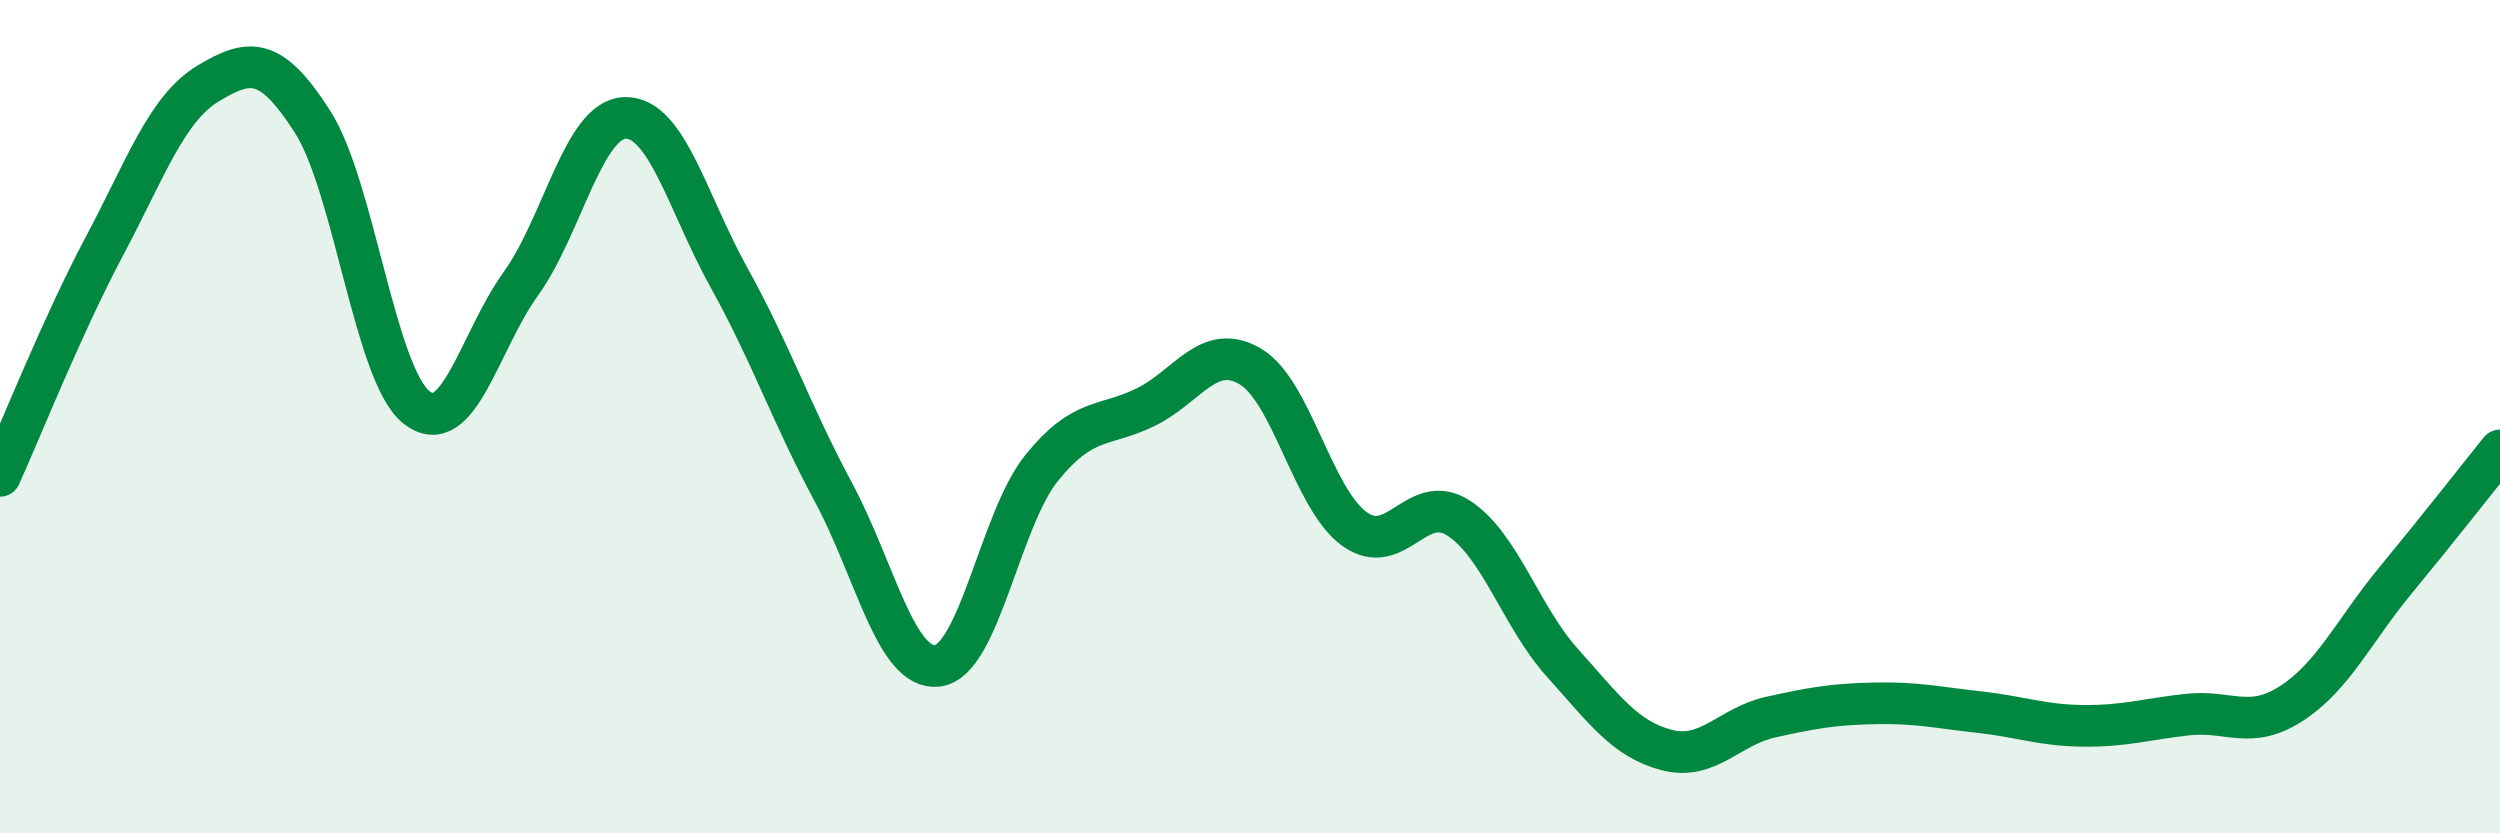 
    <svg width="60" height="20" viewBox="0 0 60 20" xmlns="http://www.w3.org/2000/svg">
      <path
        d="M 0,11.42 C 0.5,10.32 1.5,7.8 2.5,5.92 C 3.5,4.04 4,2.6 5,2 C 6,1.4 6.5,1.36 7.5,2.92 C 8.5,4.48 9,9 10,9.78 C 11,10.56 11.5,8.2 12.5,6.81 C 13.5,5.42 14,2.86 15,2.83 C 16,2.8 16.5,4.87 17.5,6.67 C 18.5,8.47 19,9.95 20,11.81 C 21,13.67 21.5,16.1 22.5,15.98 C 23.5,15.86 24,12.47 25,11.23 C 26,9.99 26.5,10.26 27.5,9.77 C 28.5,9.28 29,8.21 30,8.79 C 31,9.37 31.5,11.96 32.5,12.69 C 33.5,13.42 34,11.79 35,12.43 C 36,13.07 36.5,14.8 37.5,15.91 C 38.5,17.02 39,17.74 40,18 C 41,18.26 41.5,17.43 42.5,17.21 C 43.5,16.99 44,16.9 45,16.88 C 46,16.86 46.5,16.98 47.5,17.09 C 48.5,17.2 49,17.41 50,17.42 C 51,17.43 51.5,17.26 52.5,17.15 C 53.5,17.04 54,17.53 55,16.88 C 56,16.23 56.5,15.13 57.5,13.92 C 58.5,12.71 59.5,11.43 60,10.81L60 20L0 20Z"
        fill="#008740"
        opacity="0.1"
        stroke-linecap="round"
        stroke-linejoin="round"
      />
      <path
        d="M 0,11.42 C 0.5,10.32 1.5,7.8 2.5,5.92 C 3.5,4.04 4,2.6 5,2 C 6,1.4 6.5,1.36 7.5,2.92 C 8.5,4.48 9,9 10,9.78 C 11,10.56 11.5,8.2 12.5,6.81 C 13.5,5.42 14,2.86 15,2.83 C 16,2.8 16.5,4.87 17.5,6.67 C 18.5,8.47 19,9.95 20,11.81 C 21,13.67 21.5,16.1 22.5,15.98 C 23.5,15.86 24,12.47 25,11.23 C 26,9.99 26.5,10.26 27.5,9.77 C 28.5,9.28 29,8.21 30,8.79 C 31,9.37 31.5,11.96 32.5,12.69 C 33.5,13.42 34,11.79 35,12.43 C 36,13.07 36.5,14.8 37.5,15.91 C 38.5,17.02 39,17.74 40,18 C 41,18.26 41.5,17.43 42.5,17.21 C 43.5,16.99 44,16.9 45,16.88 C 46,16.86 46.5,16.98 47.5,17.09 C 48.5,17.2 49,17.41 50,17.42 C 51,17.43 51.5,17.26 52.5,17.15 C 53.5,17.04 54,17.53 55,16.88 C 56,16.23 56.5,15.13 57.5,13.92 C 58.5,12.71 59.5,11.43 60,10.81"
        stroke="#008740"
        stroke-width="1"
        fill="none"
        stroke-linecap="round"
        stroke-linejoin="round"
      />
    </svg>
  